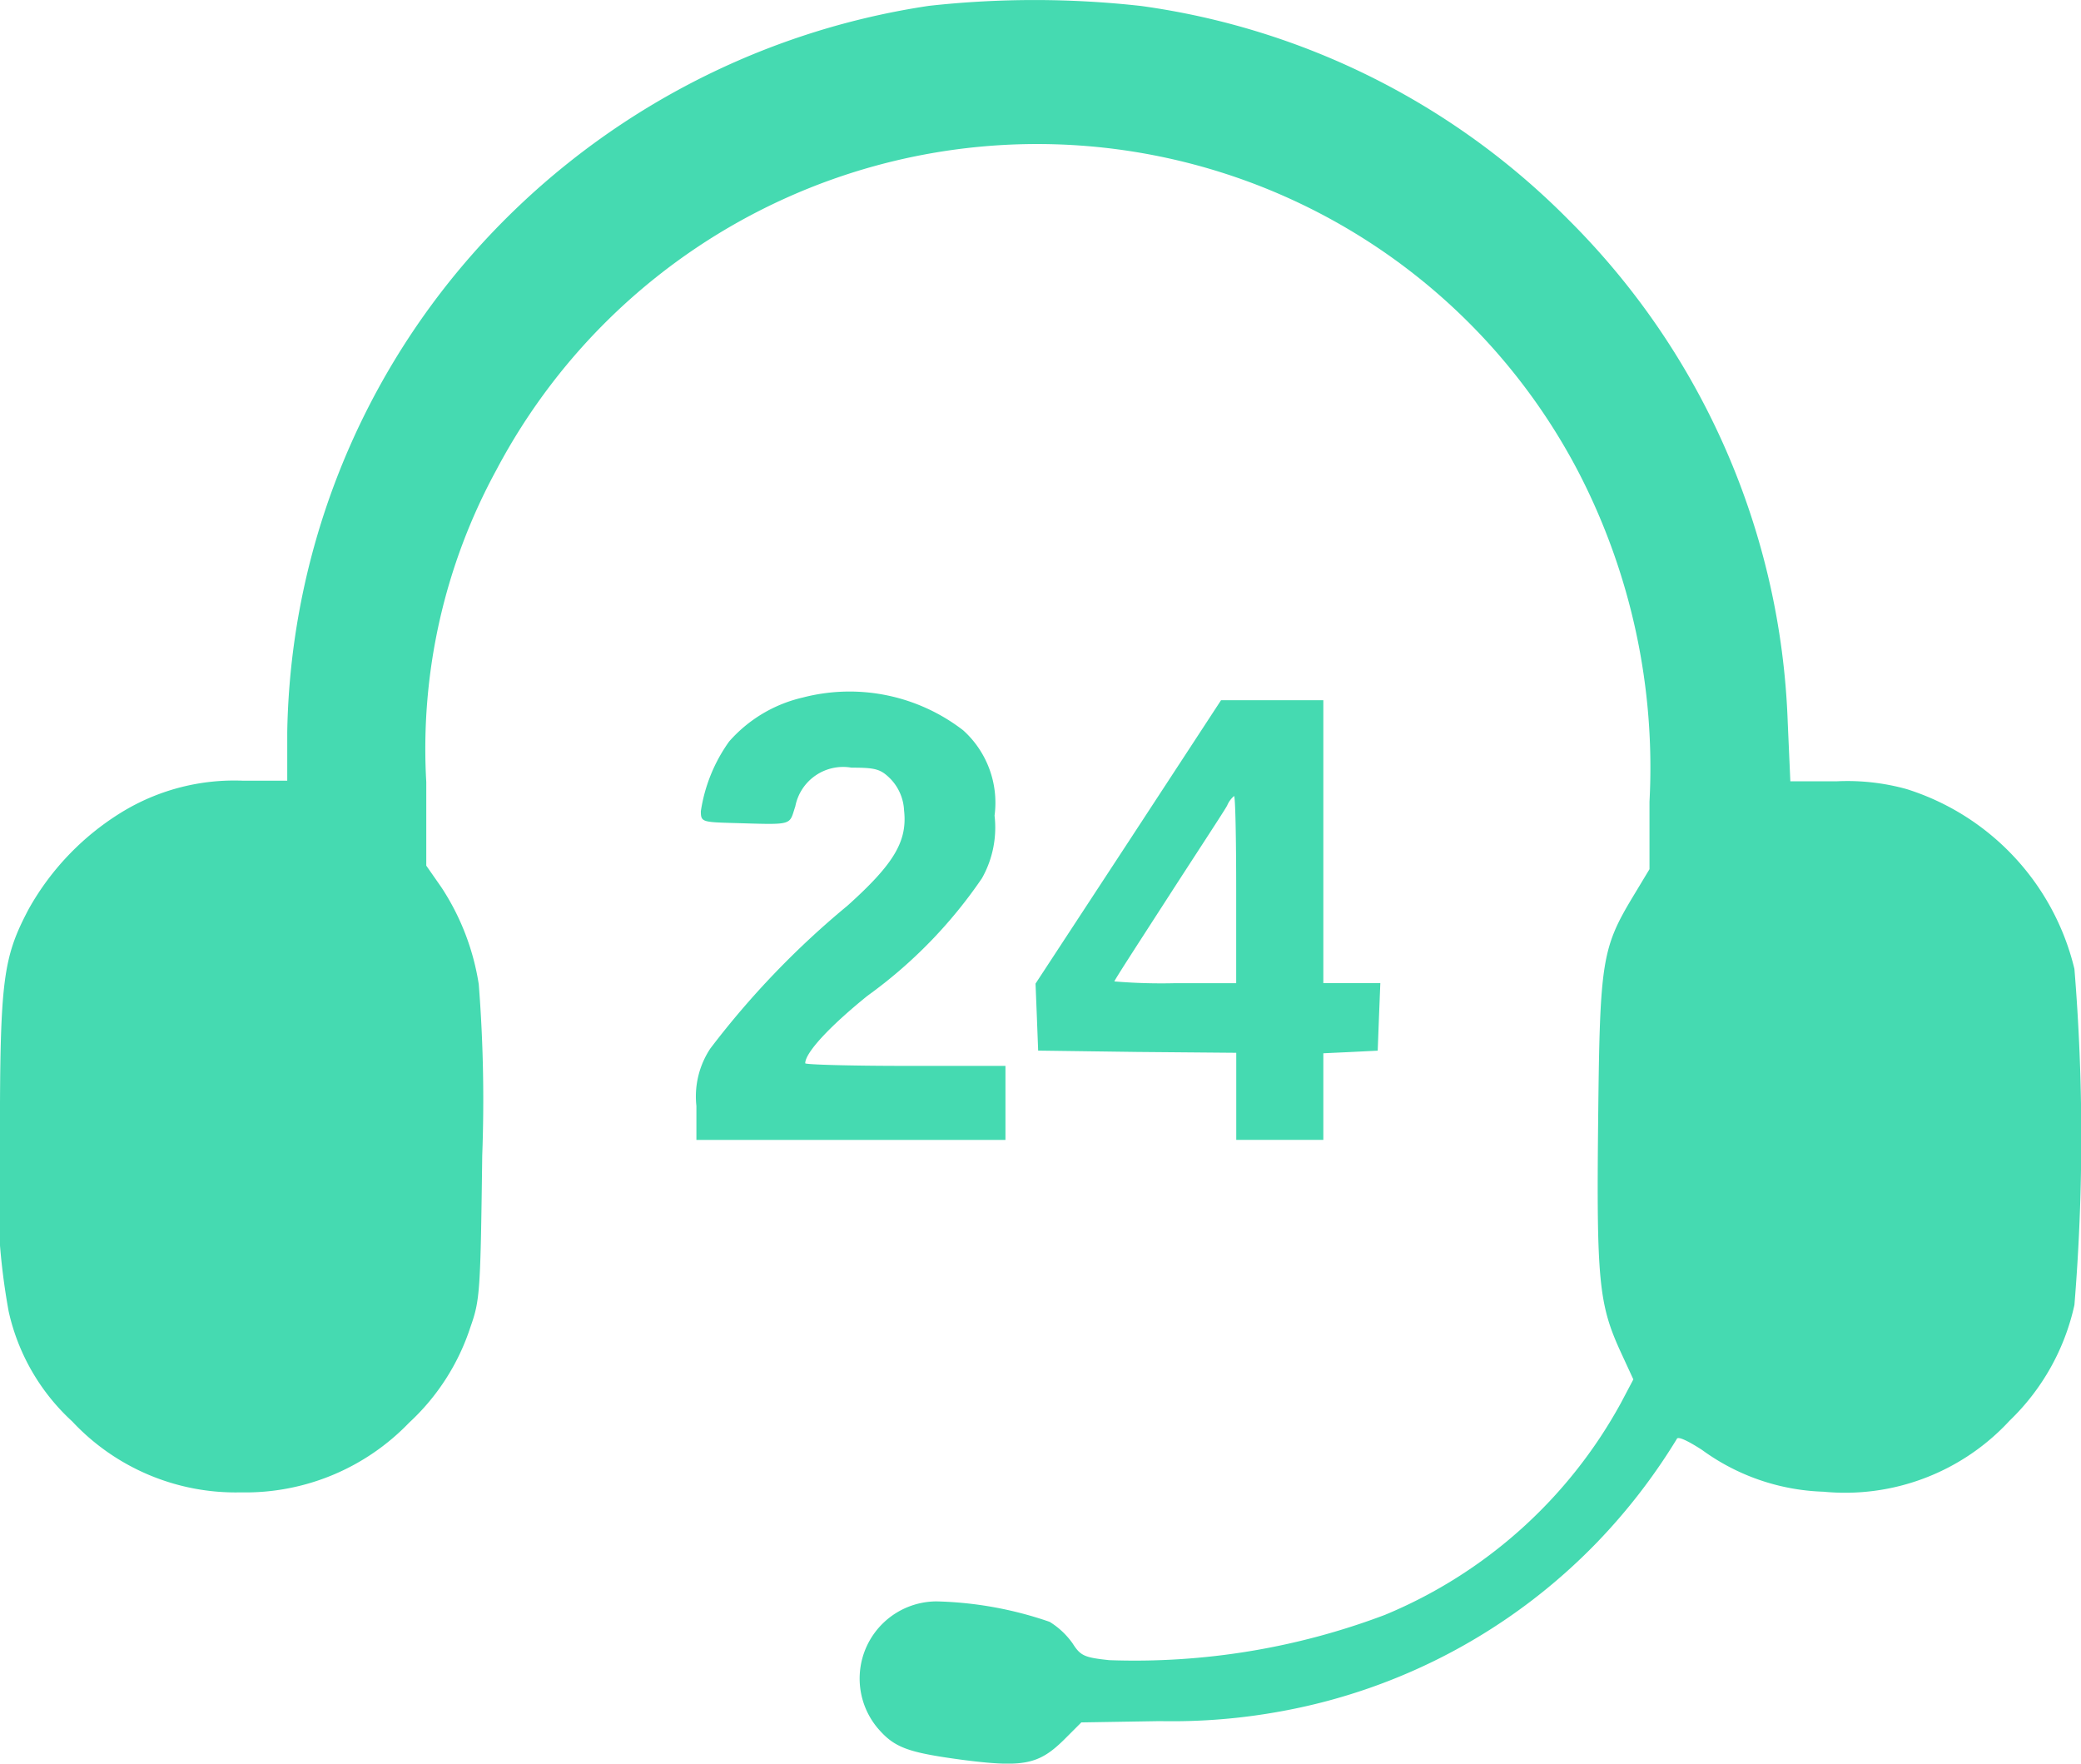 <?xml version="1.0" encoding="UTF-8"?>
<svg xmlns="http://www.w3.org/2000/svg" width="34.173" height="28.959" viewBox="0 0 34.173 28.959">
  <g id="_1bd207591682311c1396e907fca040b5" data-name="1bd207591682311c1396e907fca040b5" transform="translate(-10 -84.764)">
    <g id="Group_1817" data-name="Group 1817" transform="translate(10 84.764)">
      <path id="Path_1707" data-name="Path 1707" d="M25.254-426.14a12.442,12.442,0,0,0-7.506,4.089,12.188,12.188,0,0,0-3.031,7.834v.8h-.729a3.542,3.542,0,0,0-1.937.486,4.363,4.363,0,0,0-1.58,1.622c-.422.8-.472,1.158-.472,3.76a10.962,10.962,0,0,0,.143,2.845,3.468,3.468,0,0,0,1.044,1.808,3.675,3.675,0,0,0,2.766,1.165,3.728,3.728,0,0,0,2.766-1.144,3.69,3.69,0,0,0,1.008-1.573c.157-.443.164-.579.193-2.817a24.365,24.365,0,0,0-.057-2.809,4.016,4.016,0,0,0-.615-1.594L17-412.022v-1.372a9.565,9.565,0,0,1,1.151-5.125,10.044,10.044,0,0,1,11.223-5.075,10.02,10.02,0,0,1,6.548,5.111,10.552,10.552,0,0,1,1.165,5.411v1.108l-.25.415c-.536.886-.565,1.072-.593,3.71-.029,2.616.014,3.017.357,3.774l.221.479-.2.379a7.835,7.835,0,0,1-3.881,3.488,11.621,11.621,0,0,1-4.525.743c-.407-.043-.472-.071-.6-.272a1.287,1.287,0,0,0-.379-.357,6.1,6.1,0,0,0-1.859-.336,1.267,1.267,0,0,0-.972,2.073c.279.329.493.407,1.4.529,1,.129,1.251.078,1.665-.329l.286-.286,1.287-.021a9.909,9.909,0,0,0,2.009-.164,9.6,9.6,0,0,0,5.182-2.781,9.776,9.776,0,0,0,1.3-1.687c.014-.05.172.022.415.179a3.571,3.571,0,0,0,1.994.686A3.676,3.676,0,0,0,43-402.908a3.749,3.749,0,0,0,1.065-1.9,33.9,33.9,0,0,0,0-5.518,4.1,4.1,0,0,0-2.752-2.952,3.63,3.63,0,0,0-1.151-.129H39.4l-.043-.972a12.238,12.238,0,0,0-3.6-8.249,12.216,12.216,0,0,0-7.019-3.51A15.788,15.788,0,0,0,25.254-426.14Z" transform="translate(-10 426.236)" fill="#45dab1"></path>
      <path id="Path_1708" data-name="Path 1708" d="M339.724-100.215a2.294,2.294,0,0,0-1.208.722,2.639,2.639,0,0,0-.464,1.144c0,.172.021.179.5.193,1.036.029.944.05,1.051-.272a.8.8,0,0,1,.922-.636c.393,0,.479.021.643.186a.8.8,0,0,1,.221.515c.057.507-.165.879-.929,1.565a14.135,14.135,0,0,0-2.252,2.345,1.424,1.424,0,0,0-.229.944v.558h5.075v-1.216h-1.644c-.9,0-1.644-.021-1.644-.043,0-.172.393-.6,1.022-1.108a7.758,7.758,0,0,0,1.88-1.93,1.694,1.694,0,0,0,.207-1.029,1.6,1.6,0,0,0-.515-1.4A3.052,3.052,0,0,0,339.724-100.215Z" transform="translate(-326.543 111.669)" fill="#45dab1"></path>
      <path id="Path_1709" data-name="Path 1709" d="M499.192-94.18l-1.522,2.323.022.55.021.55,1.63.022,1.623.014v1.43h1.43v-1.422l.45-.021.443-.022.021-.558.022-.551h-.936V-96.51h-1.68Zm1.773.779v1.537h-1a9.25,9.25,0,0,1-1-.029c0-.022.4-.636.879-1.379s.922-1.415.972-1.508a.417.417,0,0,1,.114-.157C500.951-94.937,500.965-94.244,500.965-93.4Z" transform="translate(-480.665 108.008)" fill="#45dab1"></path>
    </g>
  </g>
</svg>
